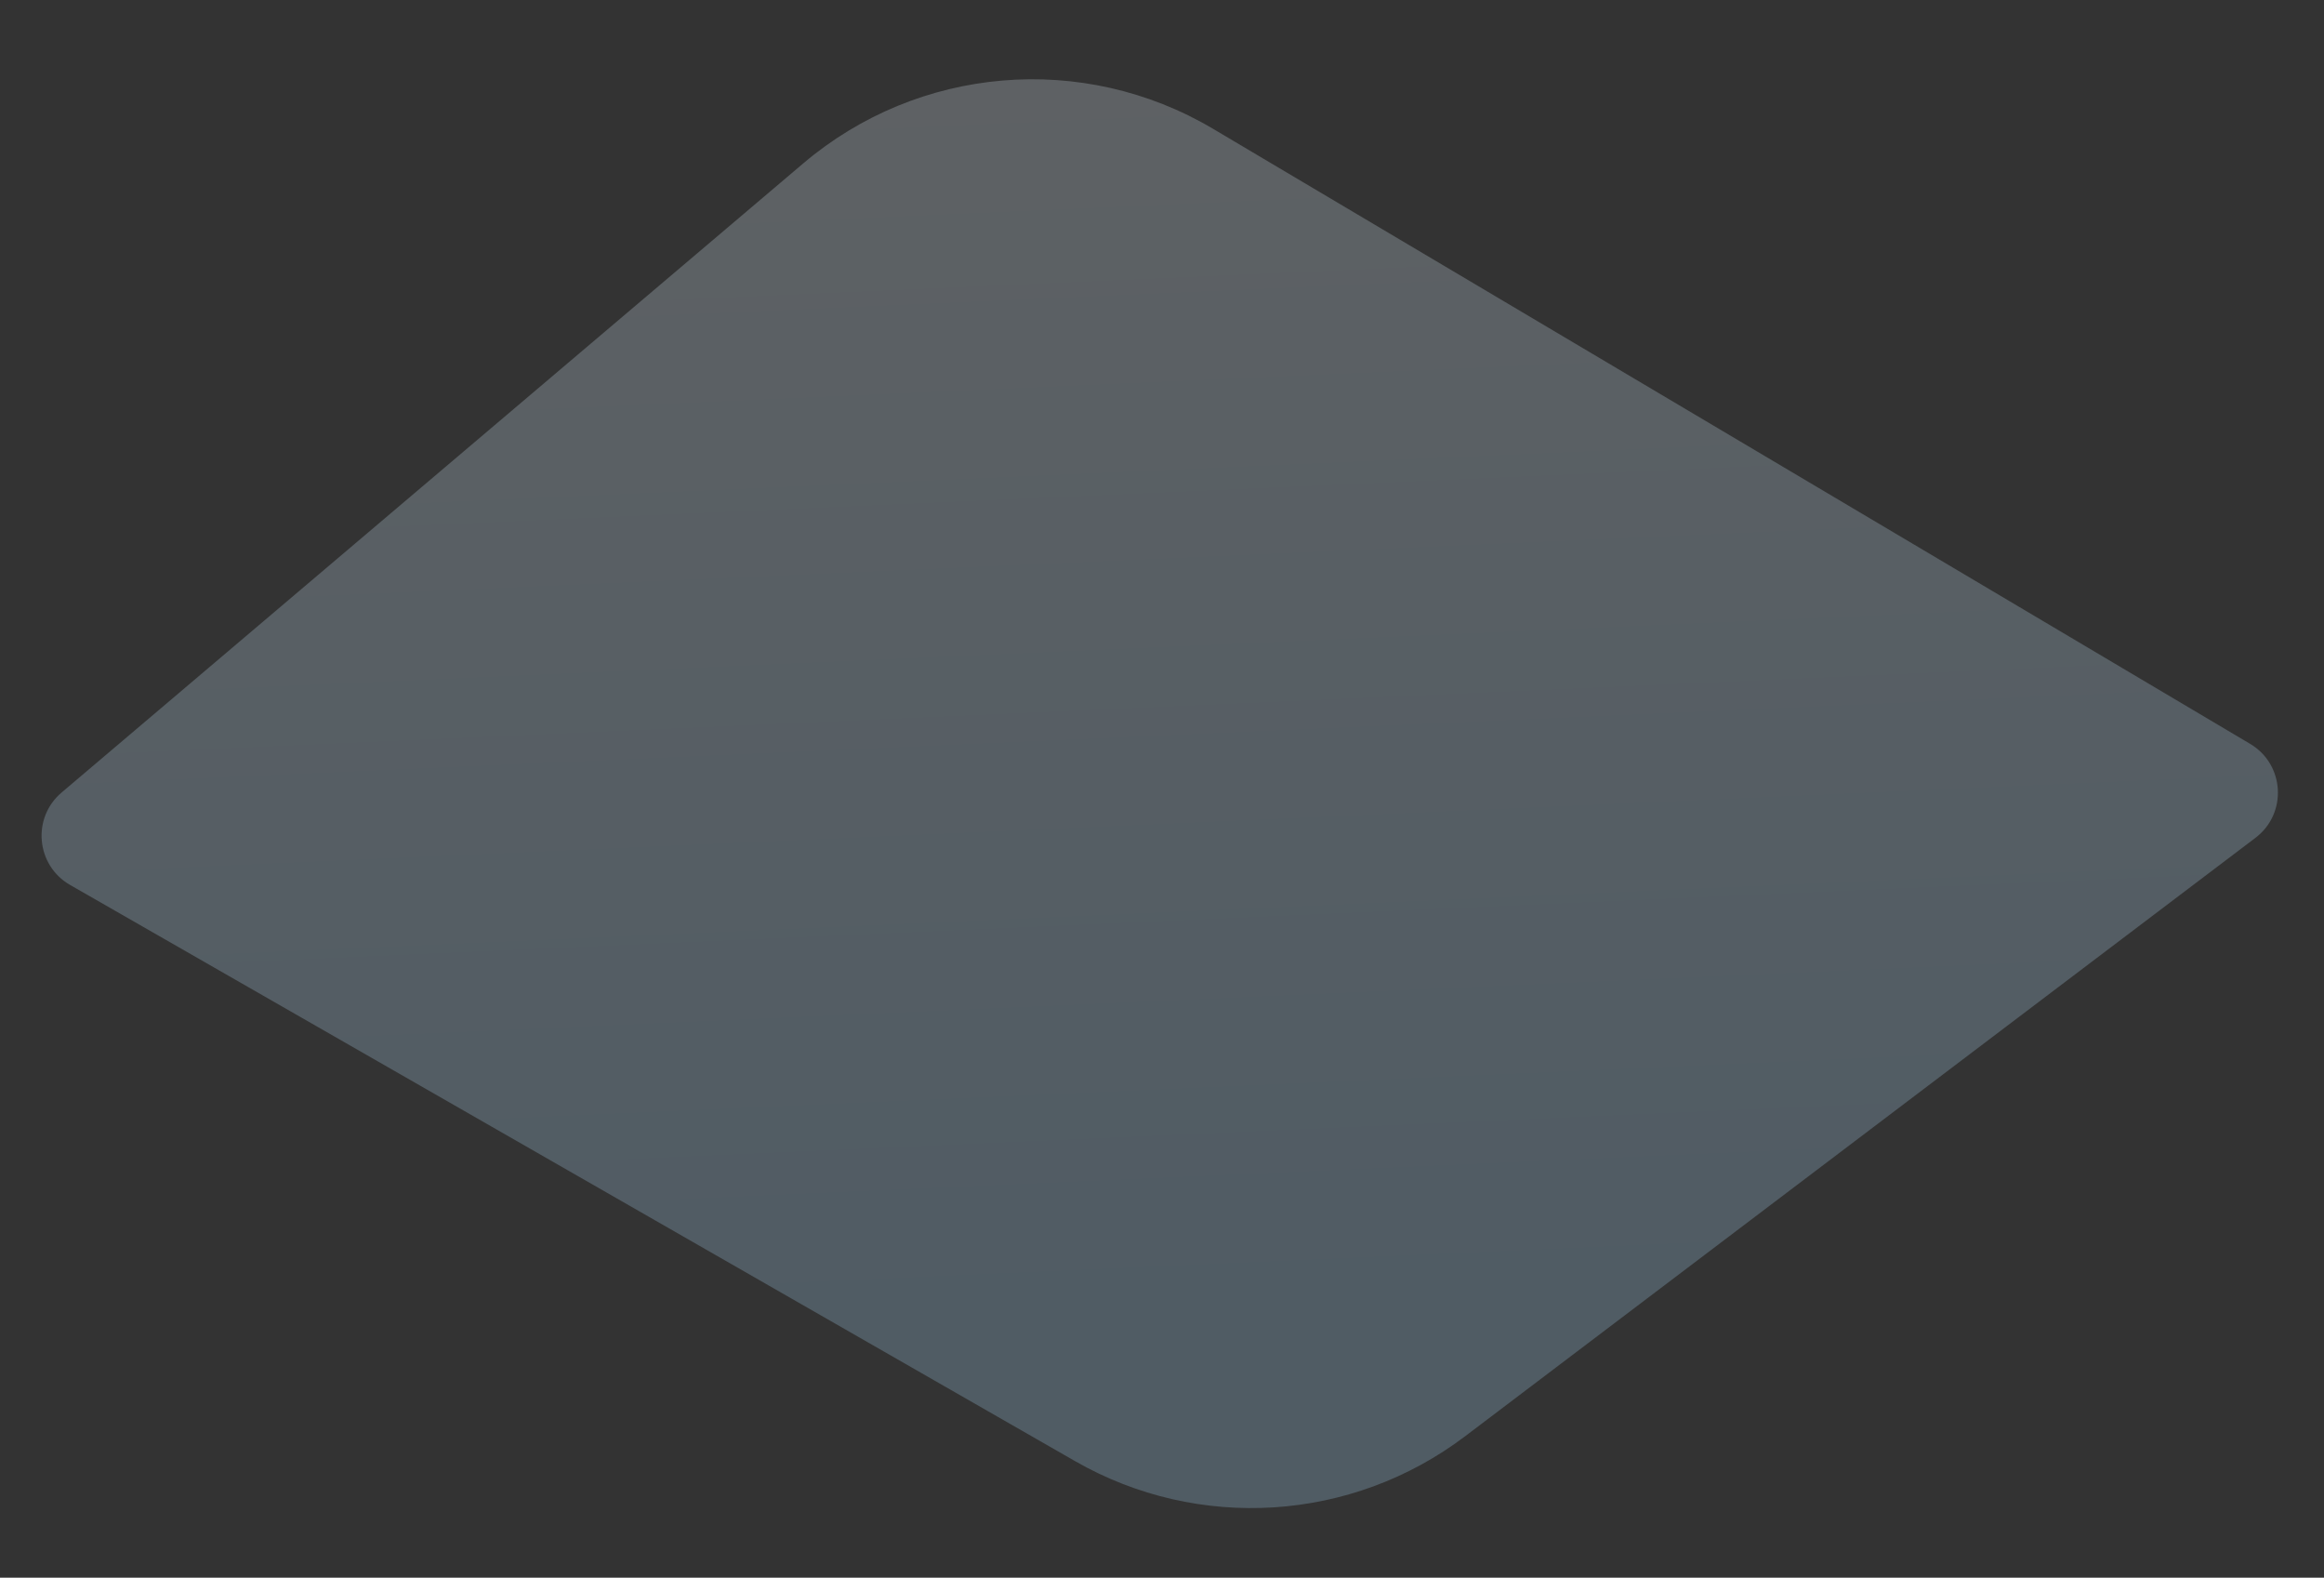<svg xmlns="http://www.w3.org/2000/svg" width="1640" height="1113" fill="none"><rect width="100%" height="100%" fill="#333333" stroke="none"/><path fill="url(#a)" d="M566.848 115.254c81.332-68.972 197.461-78.76 289.191-24.375l731.841 433.895c24.44 14.495 26.4 49.147 3.74 66.301L1033.9 1013.24c-79.92 60.49-188.242 67.41-275.202 17.57L49.454 624.303c-24.058-13.789-27.129-47.277-5.98-65.211z" opacity=".24"/><defs><linearGradient id="a" x1="0" x2="54.611" y1="0" y2="1230.77" gradientUnits="userSpaceOnUse"><stop stop-color="#EBF6FF"/><stop offset=".765" stop-color="#ACDCFF"/></linearGradient></defs></svg>